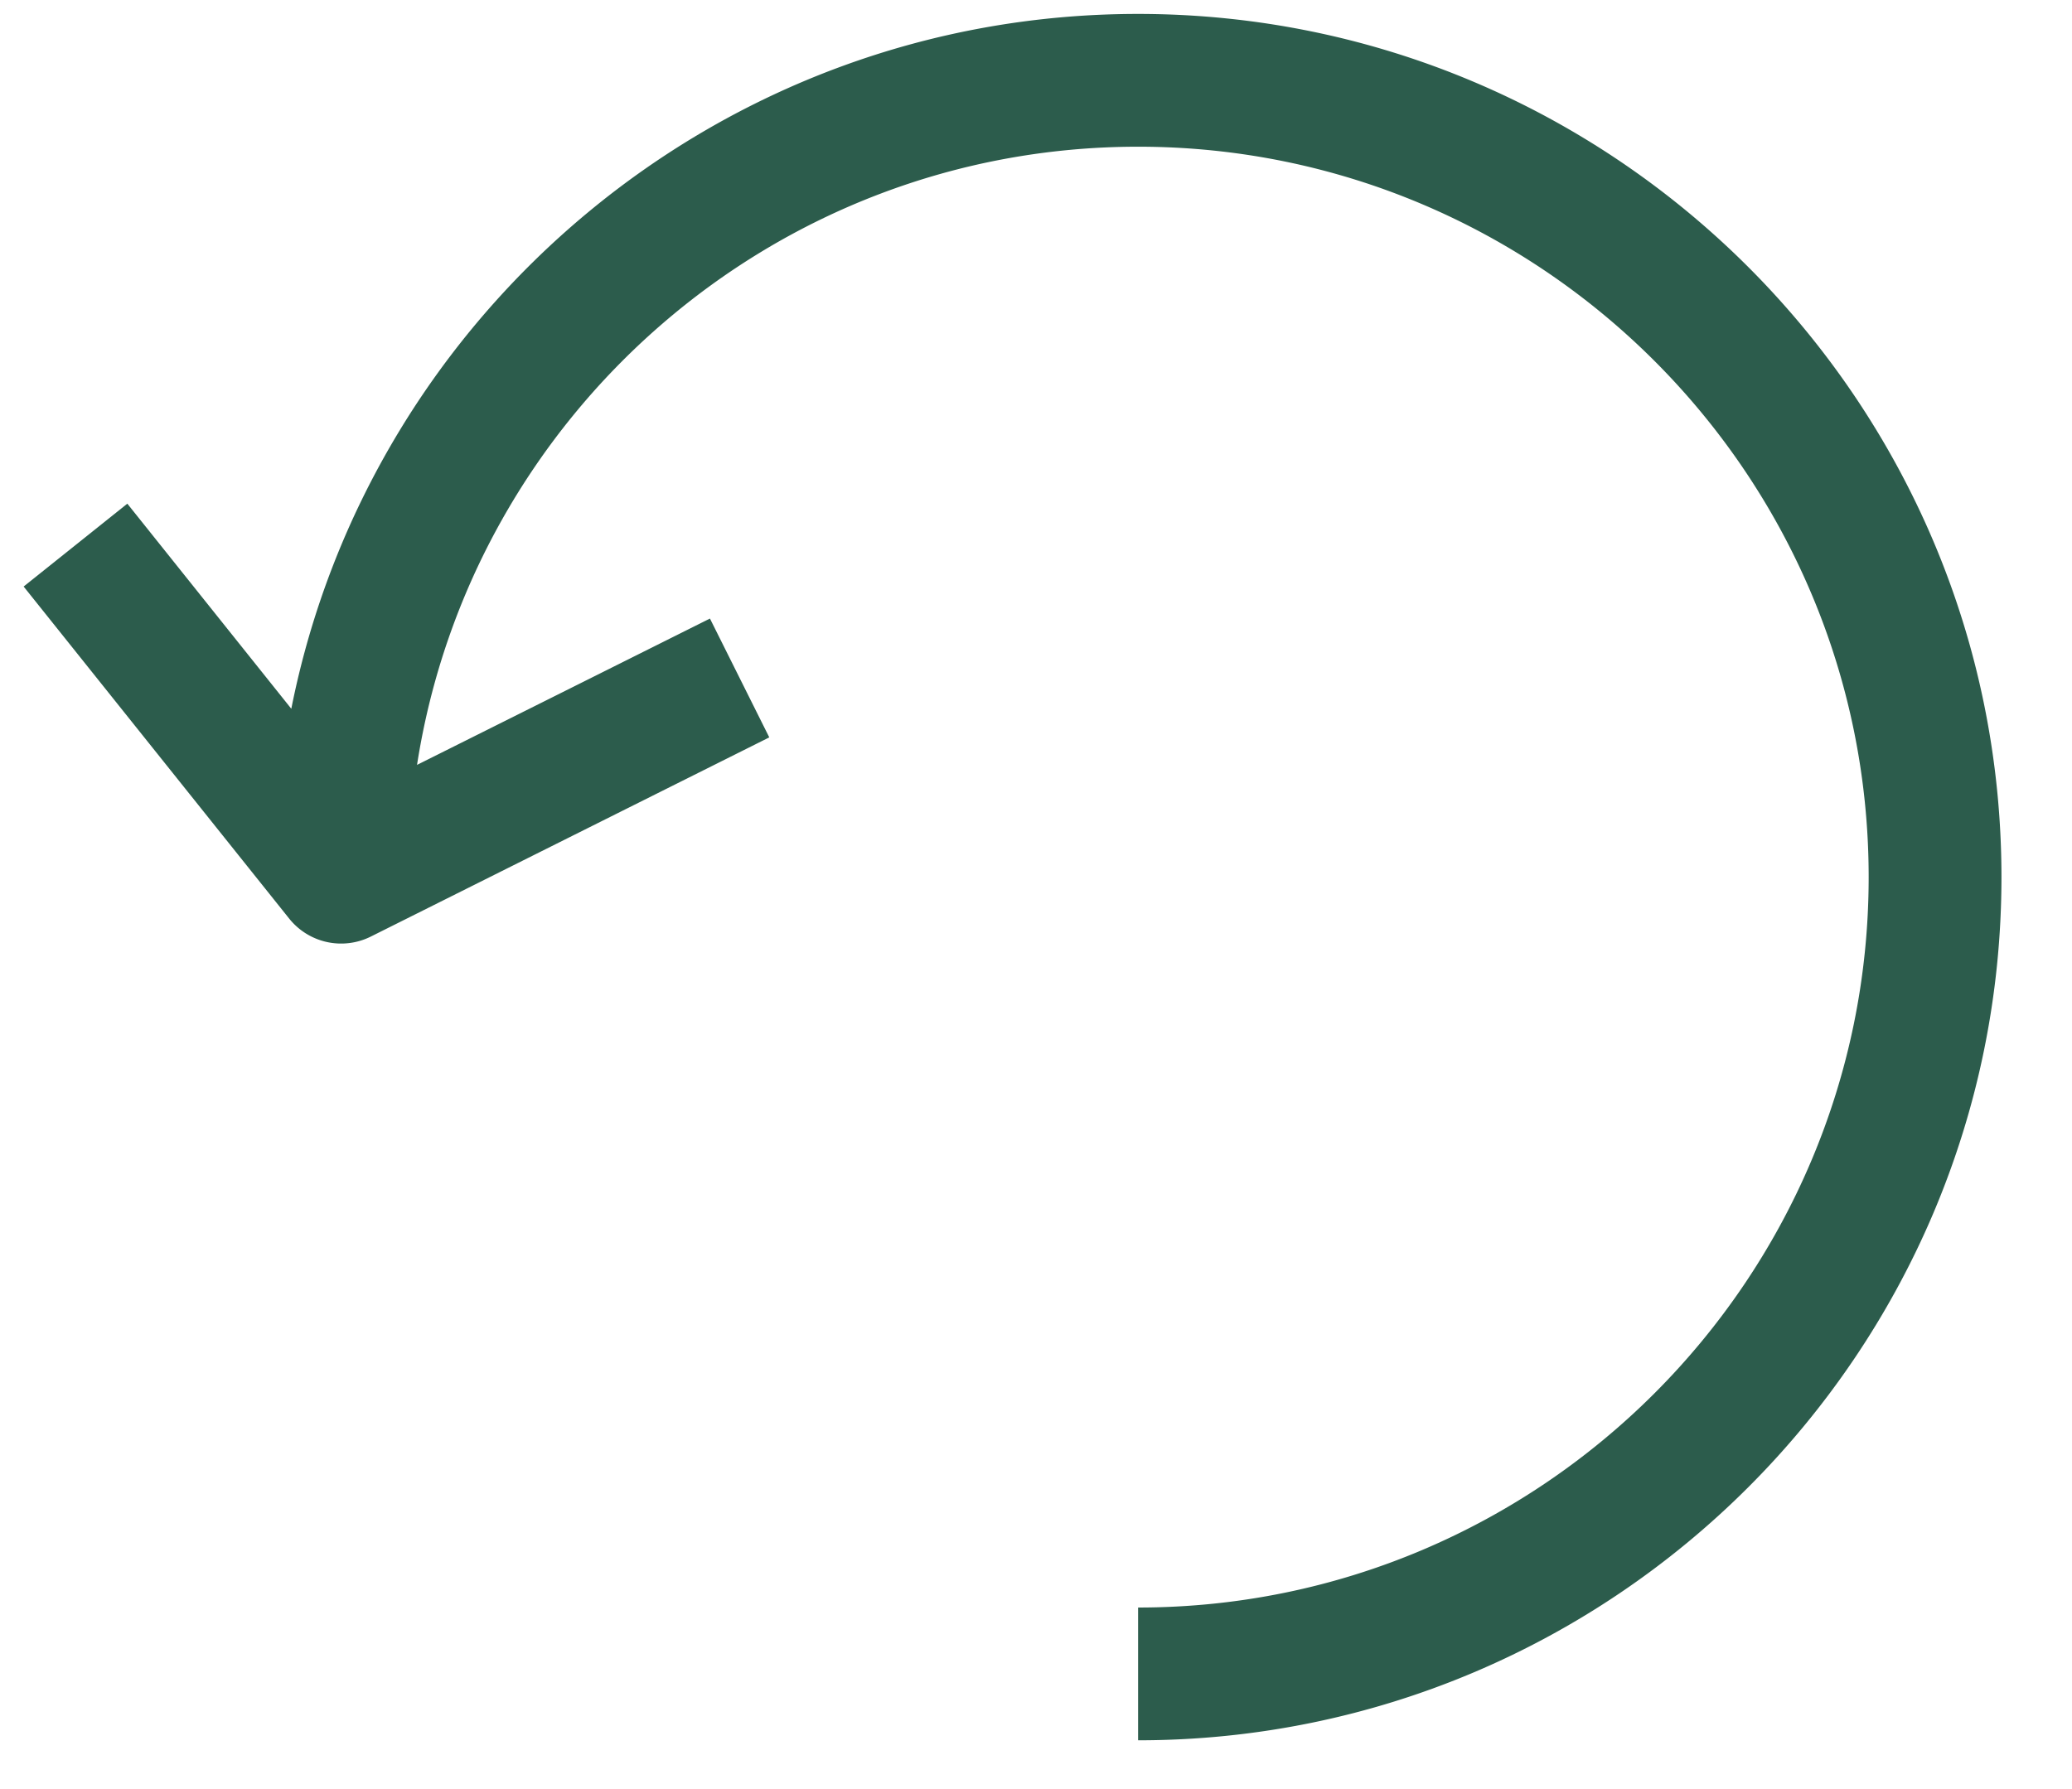 <svg xmlns="http://www.w3.org/2000/svg" width="22" height="19" viewBox="0 0 22 19" fill="none"><path d="M12.083.148c-4.443 0-8.155 3.178-8.99 7.379L1.352 5.349l-1.101.88 2.82 3.527a.706.706 0 00.867.19l4.23-2.115-.63-1.262-3.11 1.554c.577-3.712 3.785-6.565 7.656-6.565 4.277 0 7.757 3.48 7.757 7.757 0 4.277-3.48 7.757-7.757 7.757v1.41c5.055 0 9.167-4.112 9.167-9.167 0-5.054-4.112-9.167-9.167-9.167z" fill="#2C5C4C"/></svg>